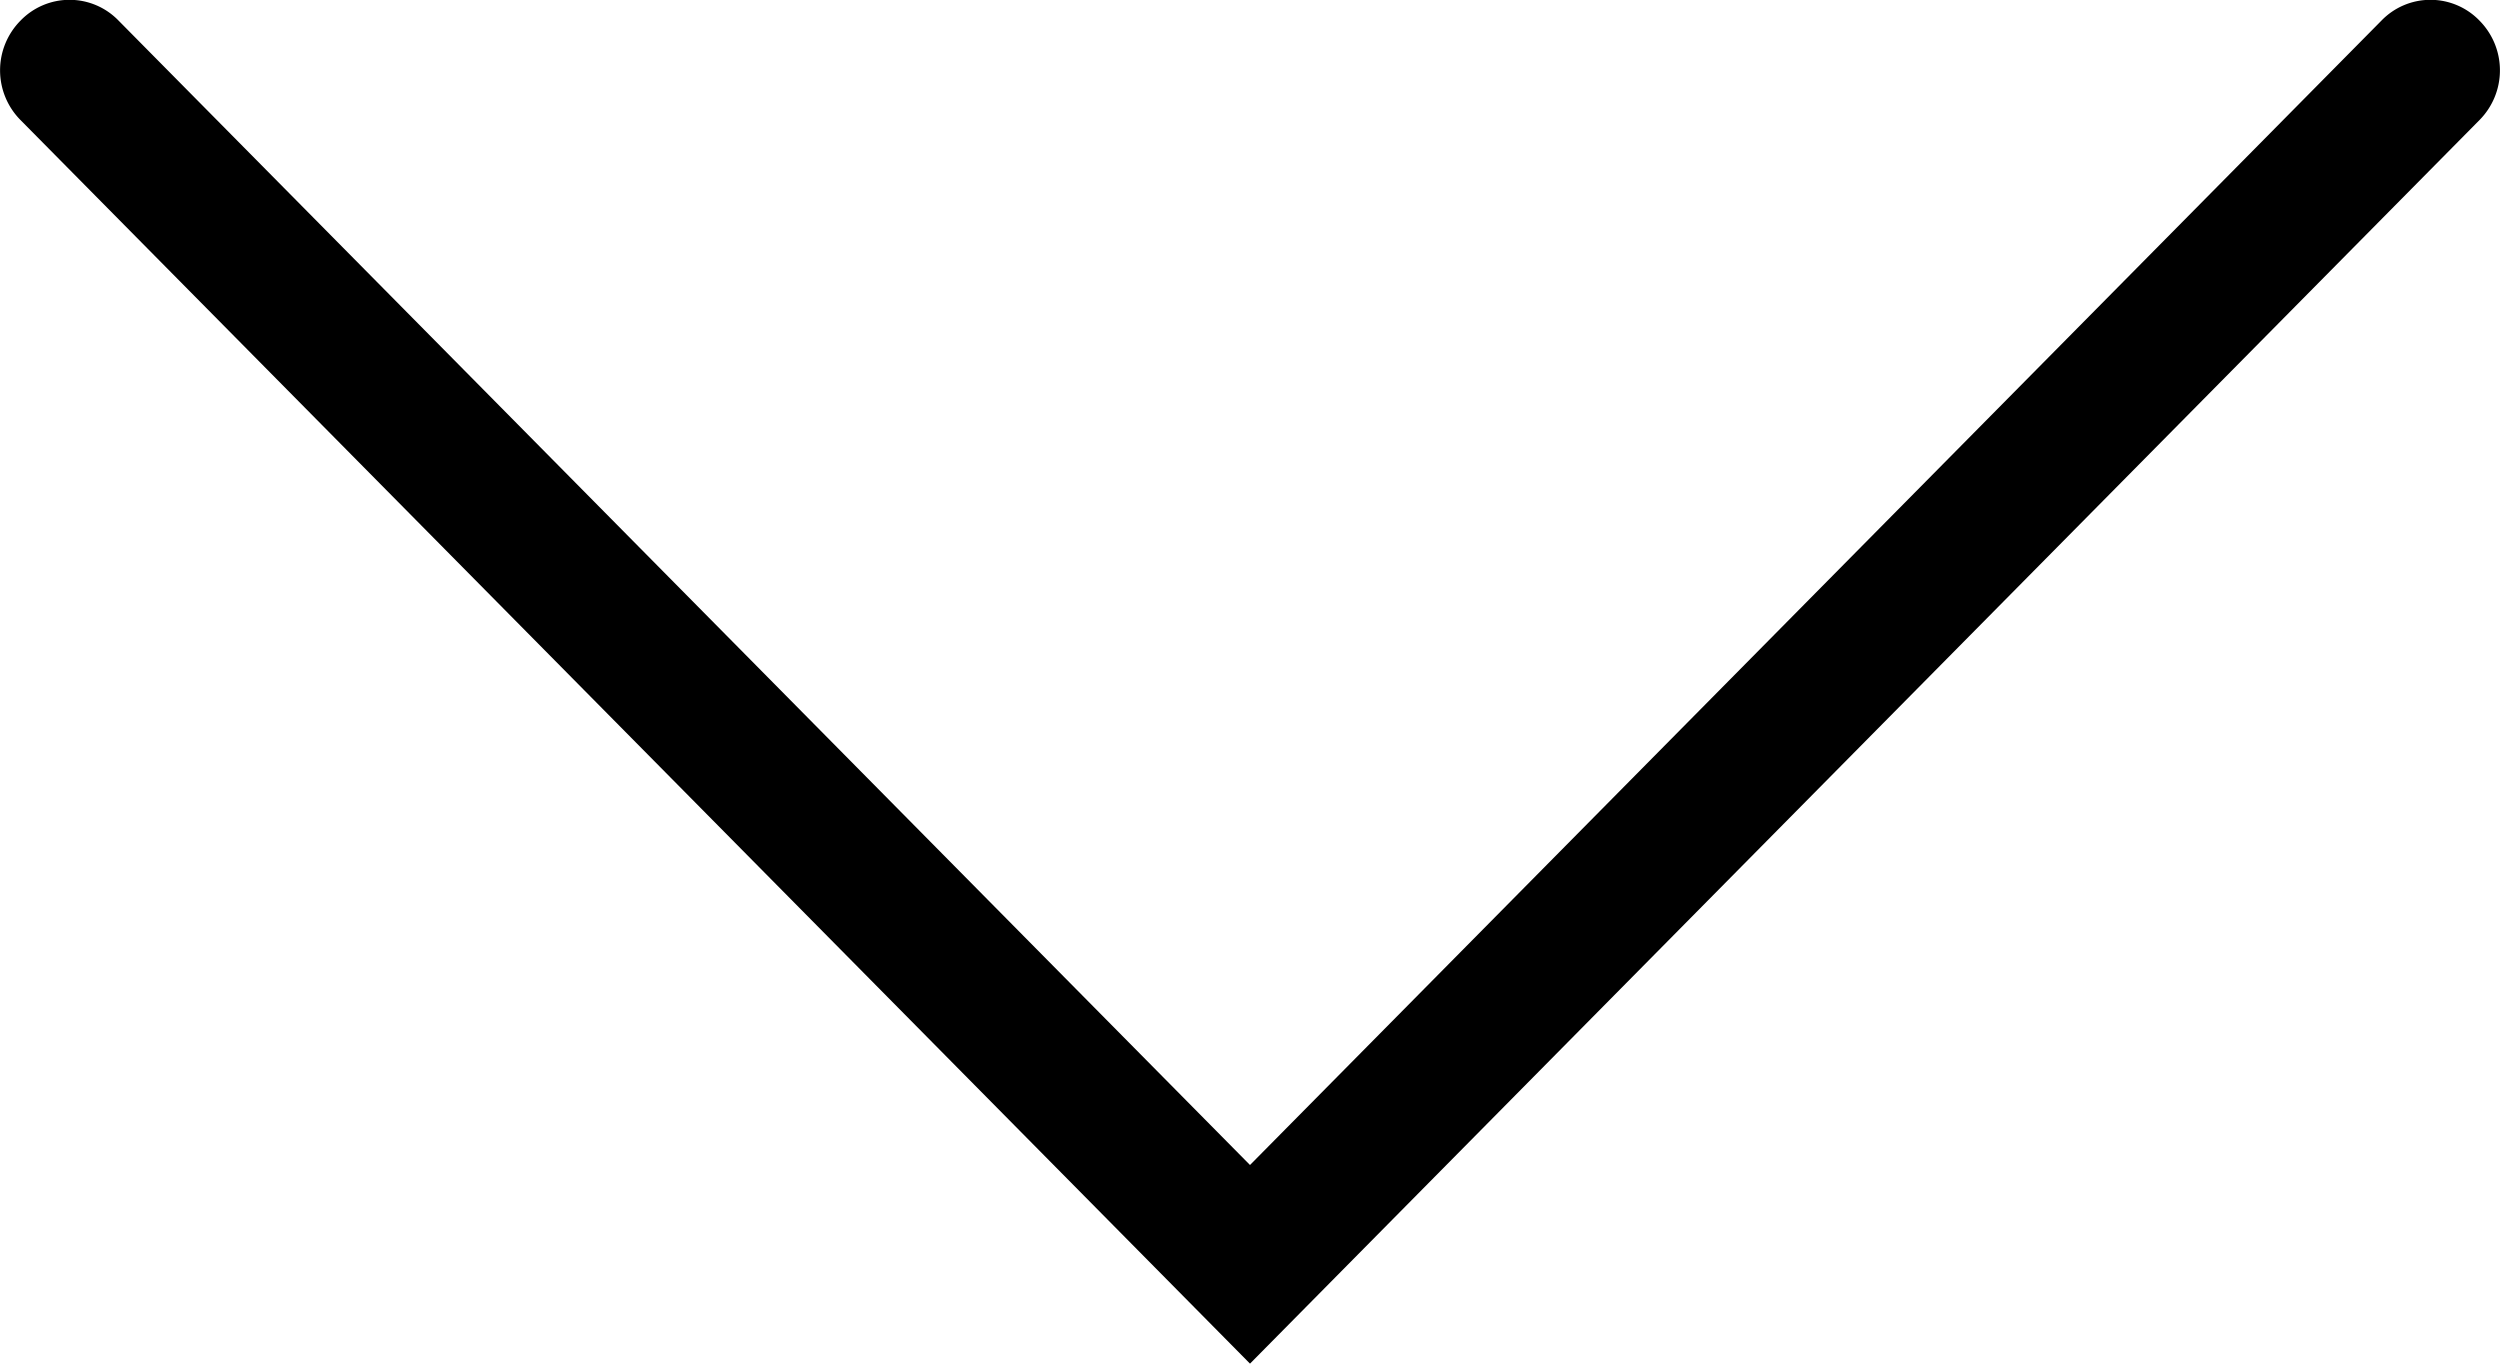 <svg xmlns="http://www.w3.org/2000/svg" width="11" height="6" viewBox="0 0 11 6">
  <g id="up-arrow_copy_6" data-name="up-arrow copy 6" transform="translate(11 6) rotate(180)">
    <path id="Path" d="M.522,5.909,5.5.874l4.978,5.035a.3.3,0,0,0,.432,0,.311.311,0,0,0,0-.437L5.5,0,.09,5.472a.311.311,0,0,0,0,.437A.3.3,0,0,0,.522,5.909Z"/>
  </g>
</svg>
